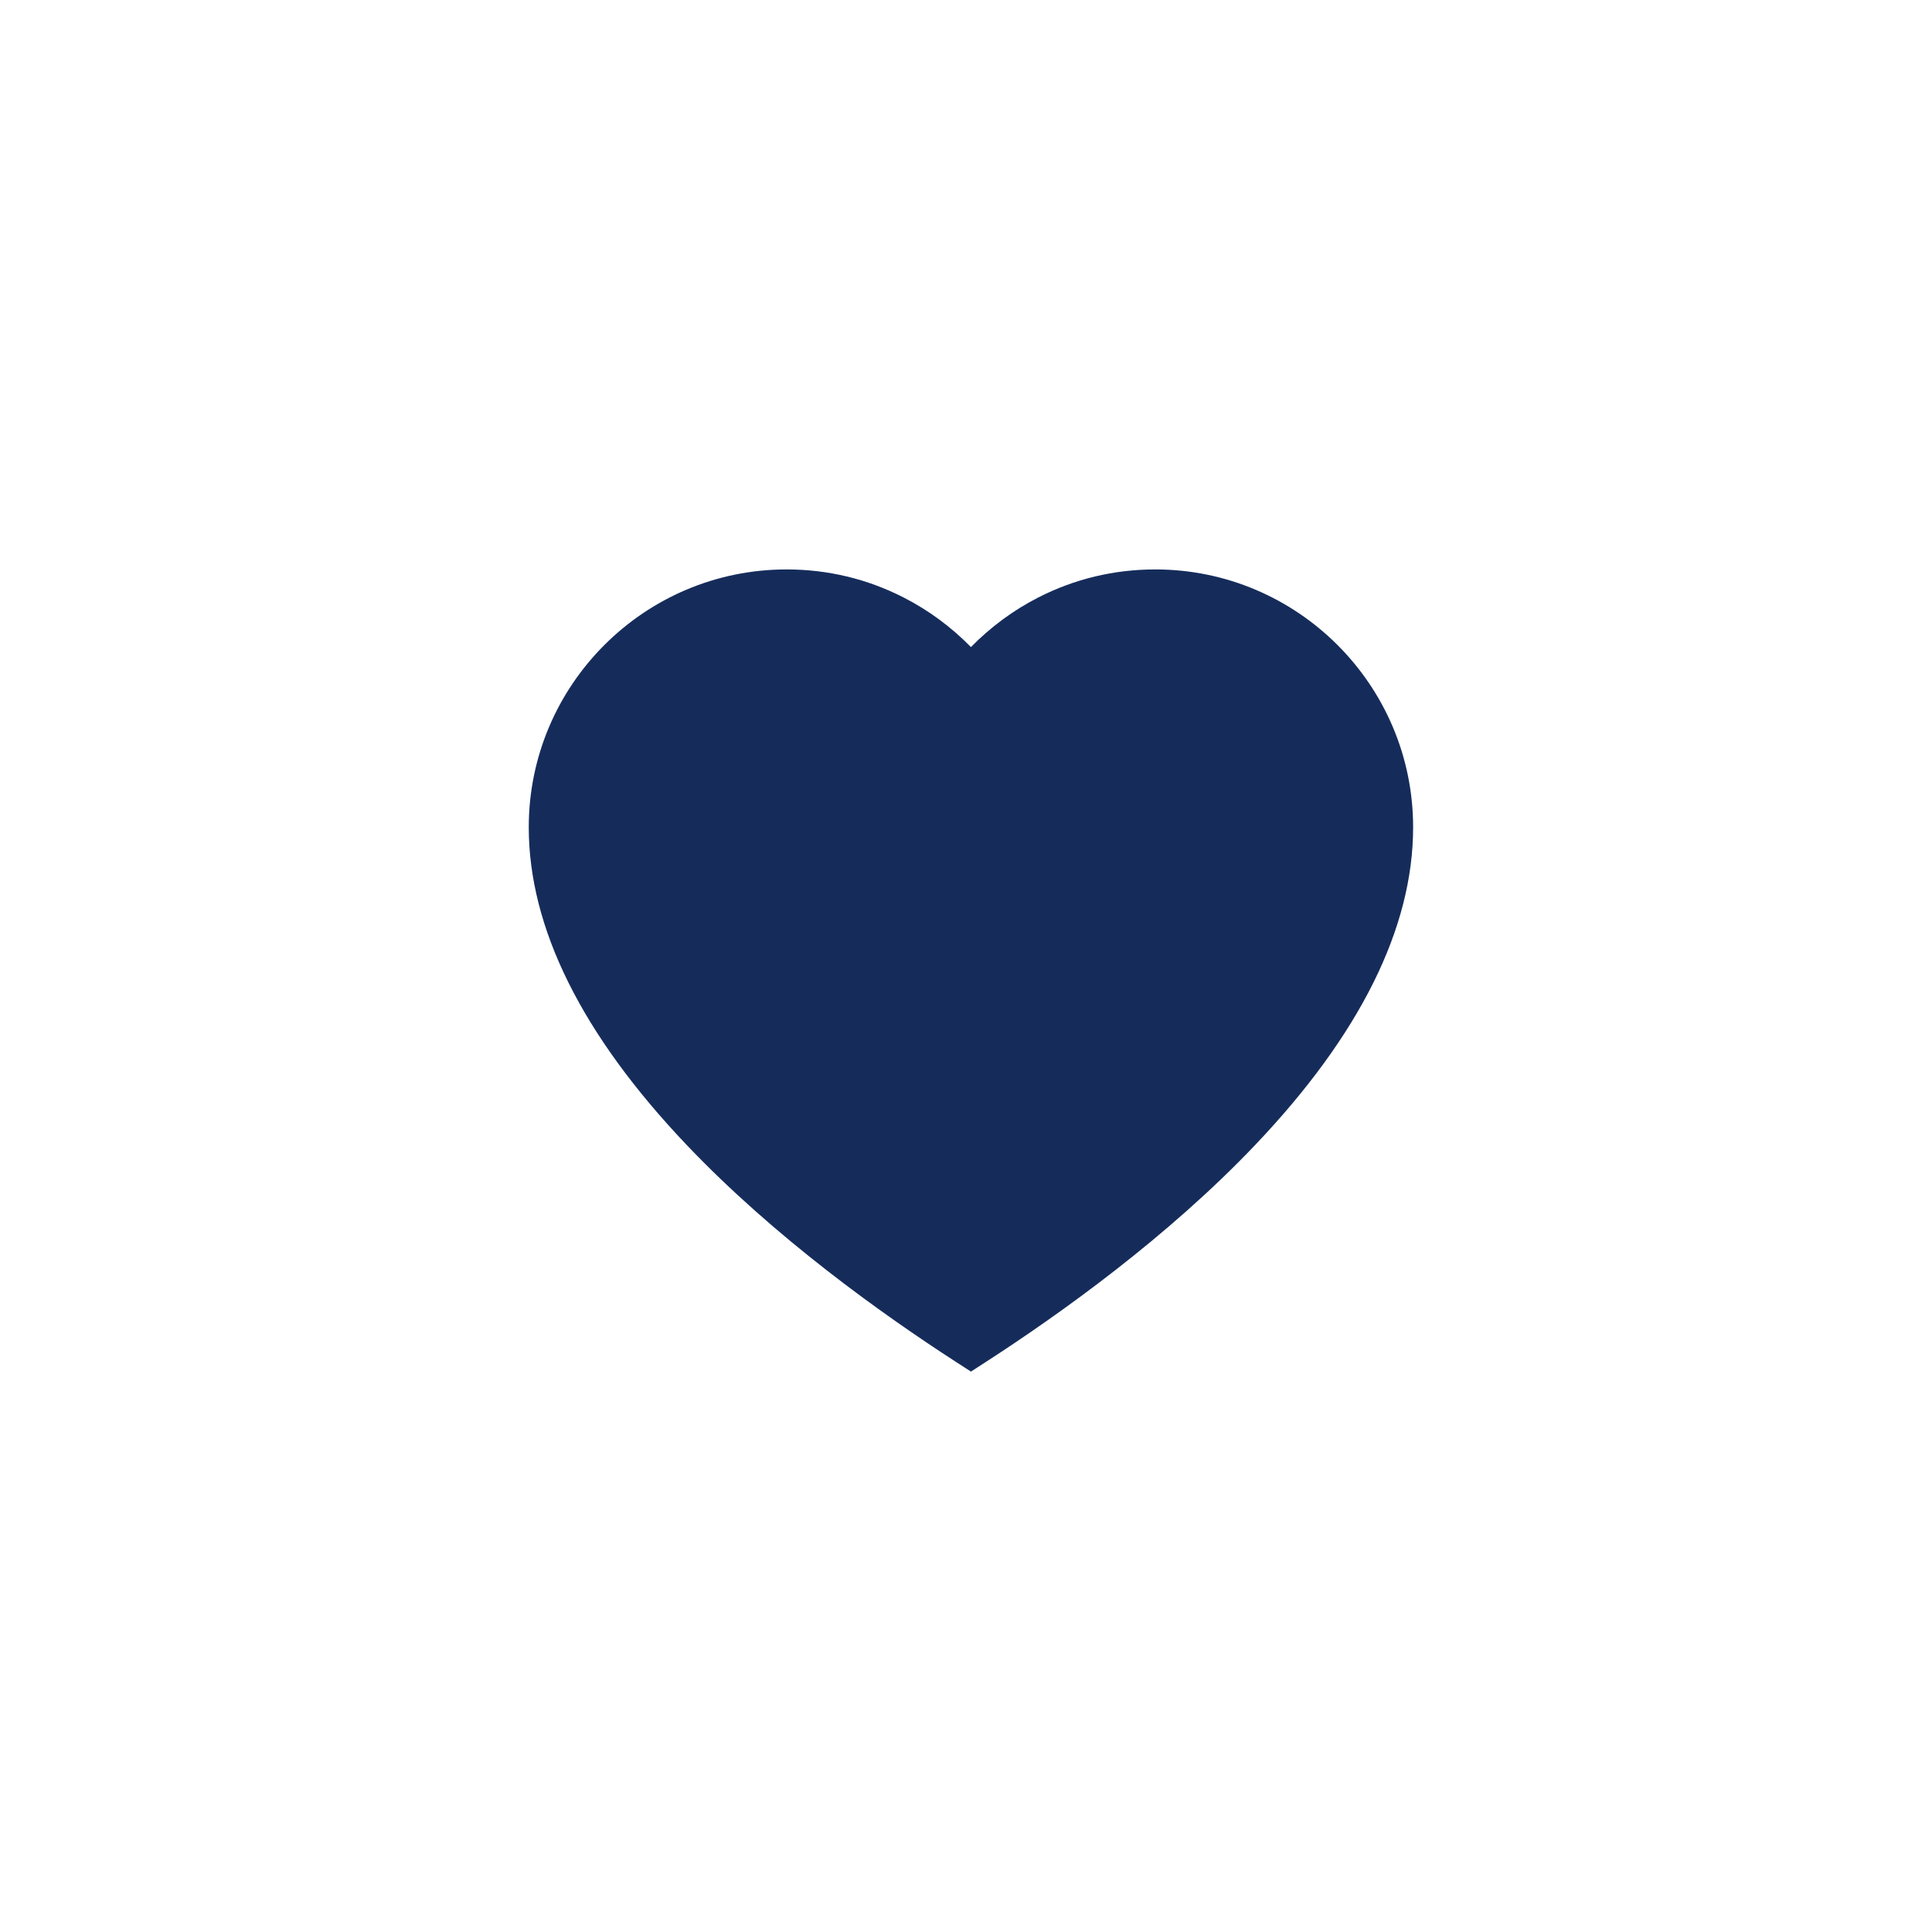 <?xml version="1.0" encoding="UTF-8"?> <svg xmlns="http://www.w3.org/2000/svg" width="190" height="190" viewBox="0 0 190 190" fill="none"><path d="M113.617 56C109.562 56 105.686 56.93 102.098 58.763C99.655 60.011 97.412 61.669 95.486 63.636C93.56 61.669 91.316 60.011 88.874 58.763C85.285 56.93 81.409 56 77.354 56C63.374 56 52 67.374 52 81.354C52 91.256 57.23 101.773 67.543 112.613C76.155 121.664 86.698 129.208 94.026 133.943L95.486 134.887L96.946 133.943C104.274 129.208 114.817 121.664 123.428 112.613C133.742 101.773 138.972 91.256 138.972 81.354C138.972 67.374 127.598 56 113.617 56Z" fill="#152C5B"></path></svg> 